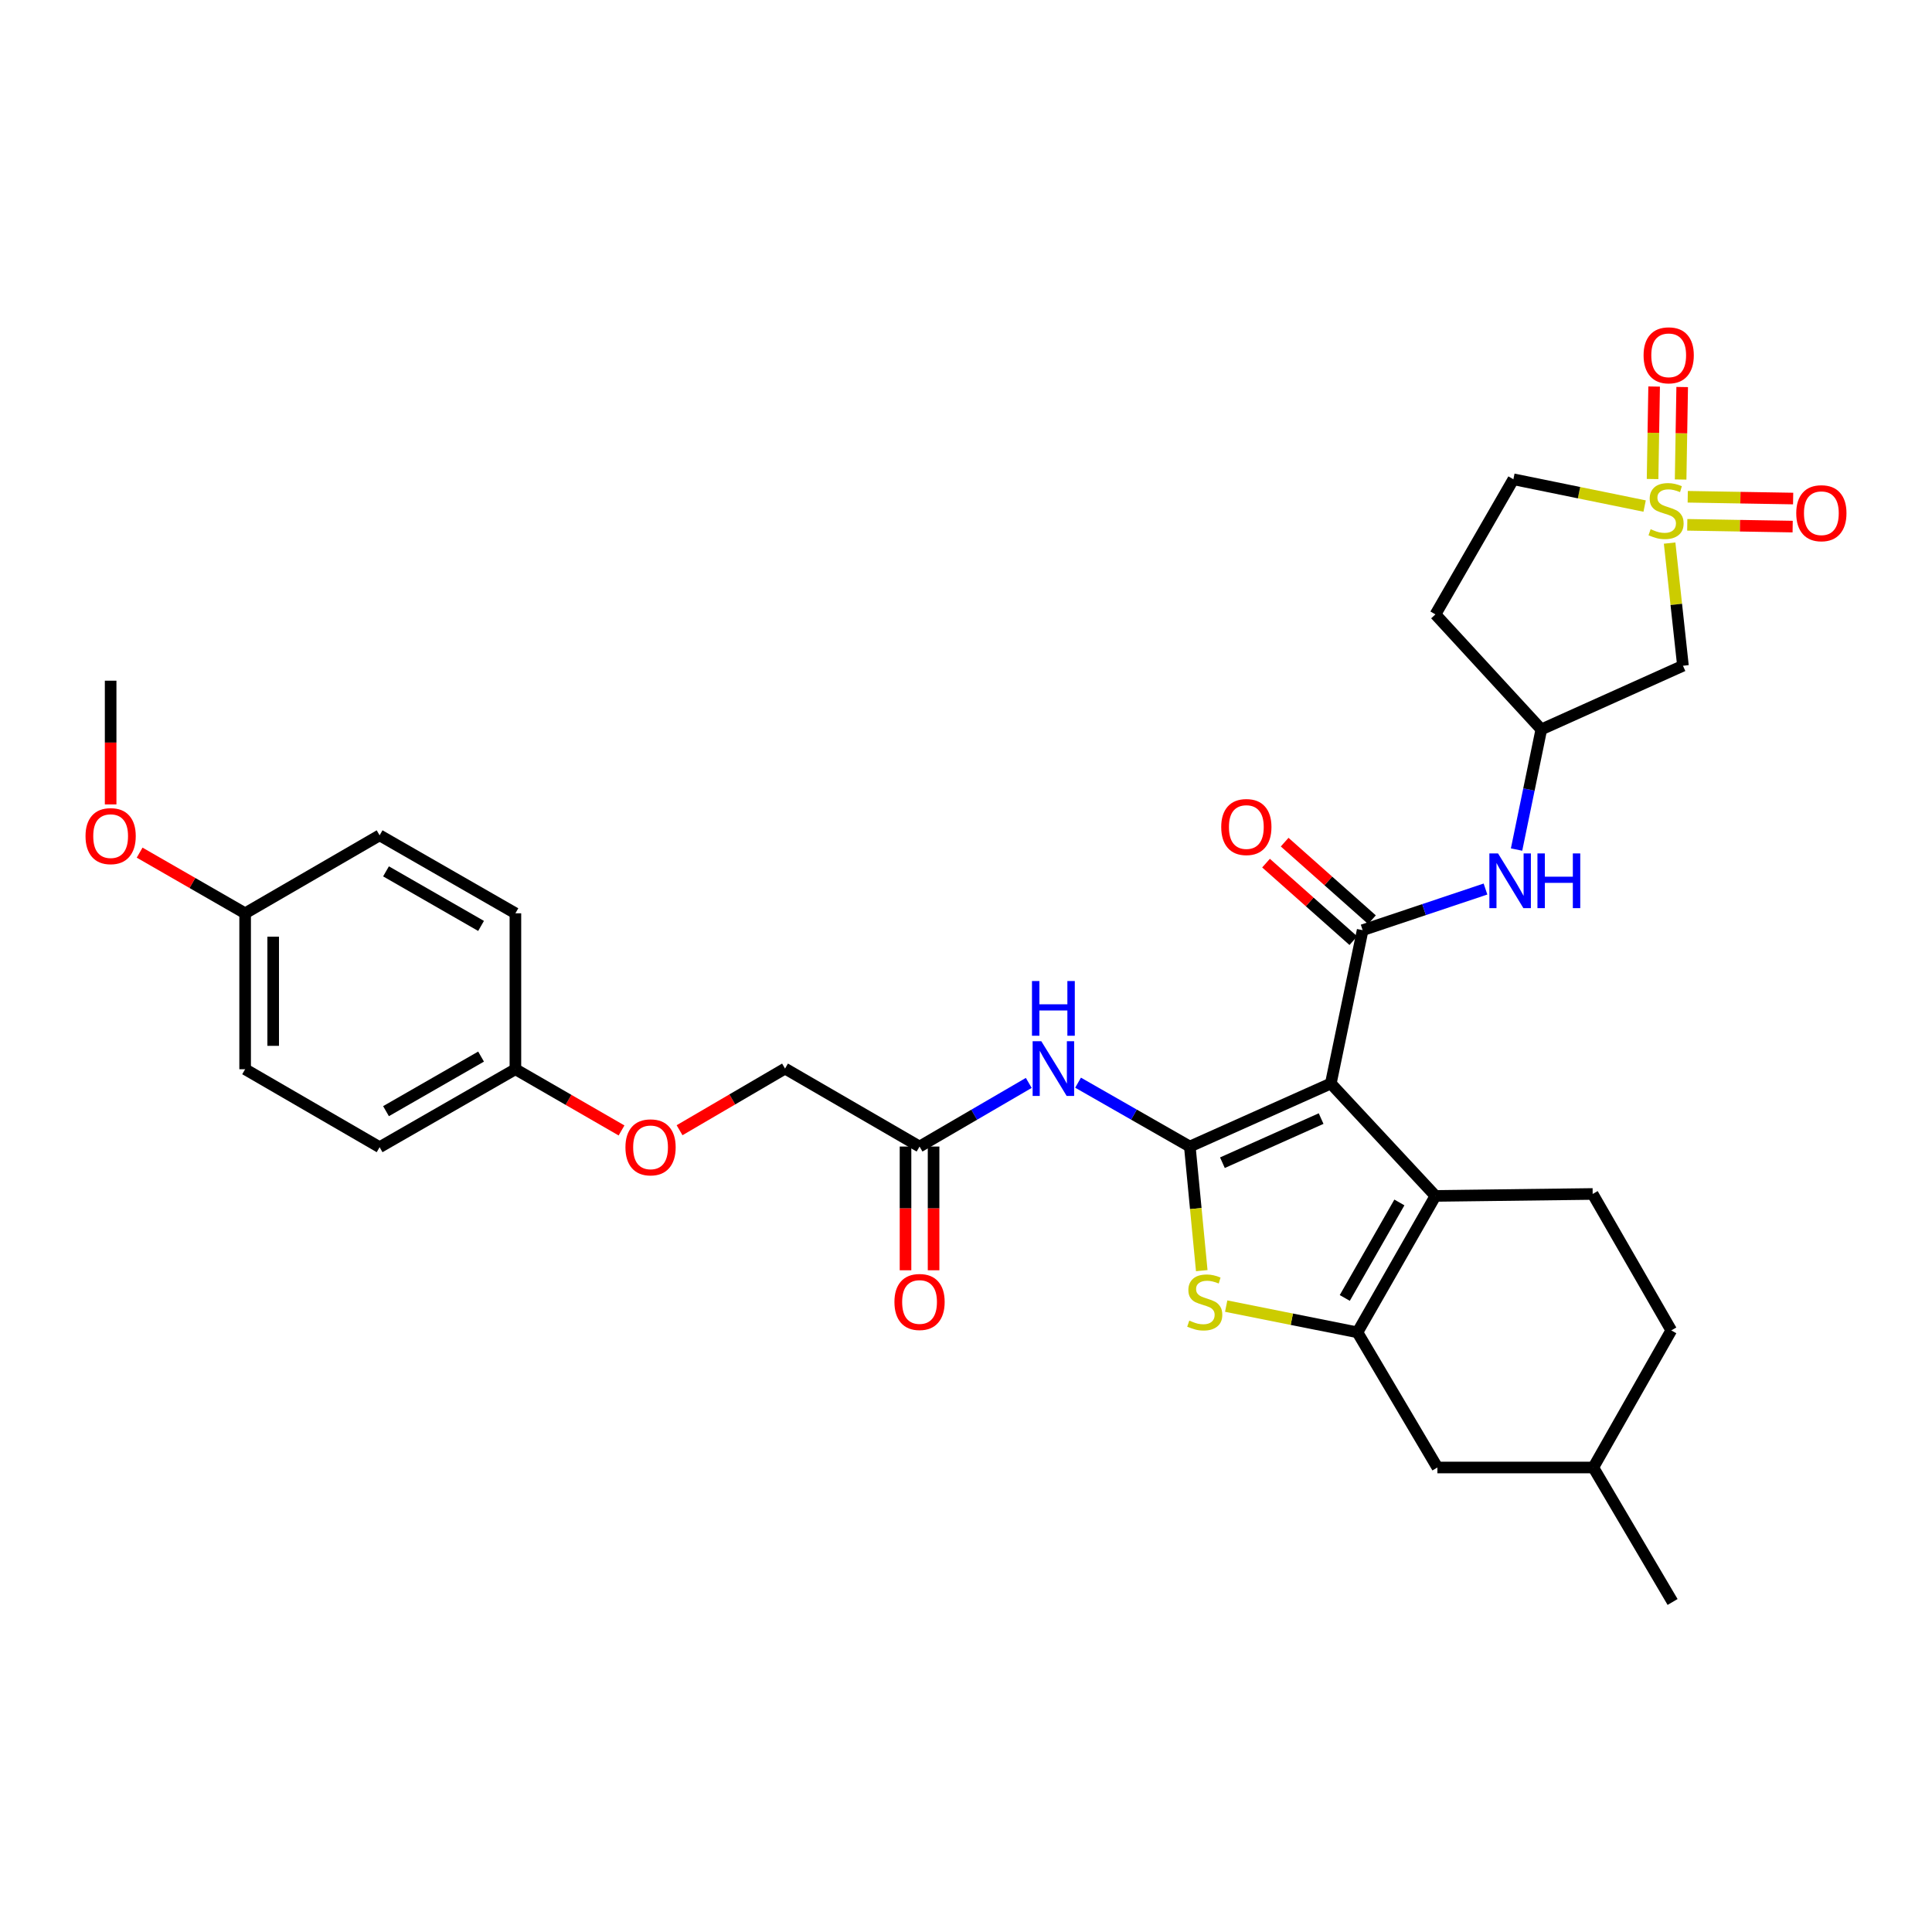 <?xml version='1.0' encoding='iso-8859-1'?>
<svg version='1.1' baseProfile='full'
              xmlns='http://www.w3.org/2000/svg'
                      xmlns:rdkit='http://www.rdkit.org/xml'
                      xmlns:xlink='http://www.w3.org/1999/xlink'
                  xml:space='preserve'
width='1000px' height='1000px' viewBox='0 0 1000 1000'>
<!-- END OF HEADER -->
<rect style='opacity:1.0;fill:#FFFFFF;stroke:none' width='1000' height='1000' x='0' y='0'> </rect>
<path class='bond-0' d='M 688.827,560.822 L 615.848,593.451' style='fill:none;fill-rule:evenodd;stroke:#000000;stroke-width:6px;stroke-linecap:butt;stroke-linejoin:miter;stroke-opacity:1' />
<path class='bond-0' d='M 683.808,578.975 L 632.722,601.815' style='fill:none;fill-rule:evenodd;stroke:#000000;stroke-width:6px;stroke-linecap:butt;stroke-linejoin:miter;stroke-opacity:1' />
<path class='bond-2' d='M 688.827,560.822 L 742.983,619.004' style='fill:none;fill-rule:evenodd;stroke:#000000;stroke-width:6px;stroke-linecap:butt;stroke-linejoin:miter;stroke-opacity:1' />
<path class='bond-4' d='M 688.827,560.822 L 705.303,481.46' style='fill:none;fill-rule:evenodd;stroke:#000000;stroke-width:6px;stroke-linecap:butt;stroke-linejoin:miter;stroke-opacity:1' />
<path class='bond-5' d='M 615.848,593.451 L 618.936,625.567' style='fill:none;fill-rule:evenodd;stroke:#000000;stroke-width:6px;stroke-linecap:butt;stroke-linejoin:miter;stroke-opacity:1' />
<path class='bond-5' d='M 618.936,625.567 L 622.025,657.683' style='fill:none;fill-rule:evenodd;stroke:#CCCC00;stroke-width:6px;stroke-linecap:butt;stroke-linejoin:miter;stroke-opacity:1' />
<path class='bond-6' d='M 615.848,593.451 L 586.927,576.922' style='fill:none;fill-rule:evenodd;stroke:#000000;stroke-width:6px;stroke-linecap:butt;stroke-linejoin:miter;stroke-opacity:1' />
<path class='bond-6' d='M 586.927,576.922 L 558.005,560.393' style='fill:none;fill-rule:evenodd;stroke:#0000FF;stroke-width:6px;stroke-linecap:butt;stroke-linejoin:miter;stroke-opacity:1' />
<path class='bond-1' d='M 864.194,281.101 L 867.644,312.844' style='fill:none;fill-rule:evenodd;stroke:#CCCC00;stroke-width:6px;stroke-linecap:butt;stroke-linejoin:miter;stroke-opacity:1' />
<path class='bond-1' d='M 867.644,312.844 L 871.095,344.586' style='fill:none;fill-rule:evenodd;stroke:#000000;stroke-width:6px;stroke-linecap:butt;stroke-linejoin:miter;stroke-opacity:1' />
<path class='bond-11' d='M 869.889,248.192 L 870.293,224.255' style='fill:none;fill-rule:evenodd;stroke:#CCCC00;stroke-width:6px;stroke-linecap:butt;stroke-linejoin:miter;stroke-opacity:1' />
<path class='bond-11' d='M 870.293,224.255 L 870.697,200.318' style='fill:none;fill-rule:evenodd;stroke:#FF0000;stroke-width:6px;stroke-linecap:butt;stroke-linejoin:miter;stroke-opacity:1' />
<path class='bond-11' d='M 855.368,247.948 L 855.772,224.01' style='fill:none;fill-rule:evenodd;stroke:#CCCC00;stroke-width:6px;stroke-linecap:butt;stroke-linejoin:miter;stroke-opacity:1' />
<path class='bond-11' d='M 855.772,224.01 L 856.175,200.073' style='fill:none;fill-rule:evenodd;stroke:#FF0000;stroke-width:6px;stroke-linecap:butt;stroke-linejoin:miter;stroke-opacity:1' />
<path class='bond-12' d='M 873.324,271.647 L 900.602,272.107' style='fill:none;fill-rule:evenodd;stroke:#CCCC00;stroke-width:6px;stroke-linecap:butt;stroke-linejoin:miter;stroke-opacity:1' />
<path class='bond-12' d='M 900.602,272.107 L 927.88,272.567' style='fill:none;fill-rule:evenodd;stroke:#FF0000;stroke-width:6px;stroke-linecap:butt;stroke-linejoin:miter;stroke-opacity:1' />
<path class='bond-12' d='M 873.569,257.126 L 900.847,257.586' style='fill:none;fill-rule:evenodd;stroke:#CCCC00;stroke-width:6px;stroke-linecap:butt;stroke-linejoin:miter;stroke-opacity:1' />
<path class='bond-12' d='M 900.847,257.586 L 928.125,258.046' style='fill:none;fill-rule:evenodd;stroke:#FF0000;stroke-width:6px;stroke-linecap:butt;stroke-linejoin:miter;stroke-opacity:1' />
<path class='bond-34' d='M 851.26,261.935 L 817.293,255.003' style='fill:none;fill-rule:evenodd;stroke:#CCCC00;stroke-width:6px;stroke-linecap:butt;stroke-linejoin:miter;stroke-opacity:1' />
<path class='bond-34' d='M 817.293,255.003 L 783.326,248.071' style='fill:none;fill-rule:evenodd;stroke:#000000;stroke-width:6px;stroke-linecap:butt;stroke-linejoin:miter;stroke-opacity:1' />
<path class='bond-3' d='M 742.983,619.004 L 702.608,689.62' style='fill:none;fill-rule:evenodd;stroke:#000000;stroke-width:6px;stroke-linecap:butt;stroke-linejoin:miter;stroke-opacity:1' />
<path class='bond-3' d='M 724.319,622.388 L 696.056,671.819' style='fill:none;fill-rule:evenodd;stroke:#000000;stroke-width:6px;stroke-linecap:butt;stroke-linejoin:miter;stroke-opacity:1' />
<path class='bond-10' d='M 742.983,619.004 L 824.362,617.995' style='fill:none;fill-rule:evenodd;stroke:#000000;stroke-width:6px;stroke-linecap:butt;stroke-linejoin:miter;stroke-opacity:1' />
<path class='bond-13' d='M 702.608,689.62 L 743.992,759.573' style='fill:none;fill-rule:evenodd;stroke:#000000;stroke-width:6px;stroke-linecap:butt;stroke-linejoin:miter;stroke-opacity:1' />
<path class='bond-32' d='M 702.608,689.62 L 668.64,682.829' style='fill:none;fill-rule:evenodd;stroke:#000000;stroke-width:6px;stroke-linecap:butt;stroke-linejoin:miter;stroke-opacity:1' />
<path class='bond-32' d='M 668.64,682.829 L 634.672,676.039' style='fill:none;fill-rule:evenodd;stroke:#CCCC00;stroke-width:6px;stroke-linecap:butt;stroke-linejoin:miter;stroke-opacity:1' />
<path class='bond-8' d='M 705.303,481.46 L 737.095,470.811' style='fill:none;fill-rule:evenodd;stroke:#000000;stroke-width:6px;stroke-linecap:butt;stroke-linejoin:miter;stroke-opacity:1' />
<path class='bond-8' d='M 737.095,470.811 L 768.887,460.163' style='fill:none;fill-rule:evenodd;stroke:#0000FF;stroke-width:6px;stroke-linecap:butt;stroke-linejoin:miter;stroke-opacity:1' />
<path class='bond-15' d='M 710.125,476.031 L 687.532,455.963' style='fill:none;fill-rule:evenodd;stroke:#000000;stroke-width:6px;stroke-linecap:butt;stroke-linejoin:miter;stroke-opacity:1' />
<path class='bond-15' d='M 687.532,455.963 L 664.939,435.896' style='fill:none;fill-rule:evenodd;stroke:#FF0000;stroke-width:6px;stroke-linecap:butt;stroke-linejoin:miter;stroke-opacity:1' />
<path class='bond-15' d='M 700.481,486.889 L 677.888,466.822' style='fill:none;fill-rule:evenodd;stroke:#000000;stroke-width:6px;stroke-linecap:butt;stroke-linejoin:miter;stroke-opacity:1' />
<path class='bond-15' d='M 677.888,466.822 L 655.295,446.754' style='fill:none;fill-rule:evenodd;stroke:#FF0000;stroke-width:6px;stroke-linecap:butt;stroke-linejoin:miter;stroke-opacity:1' />
<path class='bond-9' d='M 532.488,560.517 L 504.222,576.984' style='fill:none;fill-rule:evenodd;stroke:#0000FF;stroke-width:6px;stroke-linecap:butt;stroke-linejoin:miter;stroke-opacity:1' />
<path class='bond-9' d='M 504.222,576.984 L 475.956,593.451' style='fill:none;fill-rule:evenodd;stroke:#000000;stroke-width:6px;stroke-linecap:butt;stroke-linejoin:miter;stroke-opacity:1' />
<path class='bond-7' d='M 871.095,344.586 L 797.784,377.546' style='fill:none;fill-rule:evenodd;stroke:#000000;stroke-width:6px;stroke-linecap:butt;stroke-linejoin:miter;stroke-opacity:1' />
<path class='bond-14' d='M 784.969,439.731 L 791.377,408.639' style='fill:none;fill-rule:evenodd;stroke:#0000FF;stroke-width:6px;stroke-linecap:butt;stroke-linejoin:miter;stroke-opacity:1' />
<path class='bond-14' d='M 791.377,408.639 L 797.784,377.546' style='fill:none;fill-rule:evenodd;stroke:#000000;stroke-width:6px;stroke-linecap:butt;stroke-linejoin:miter;stroke-opacity:1' />
<path class='bond-17' d='M 468.694,593.451 L 468.694,625.472' style='fill:none;fill-rule:evenodd;stroke:#000000;stroke-width:6px;stroke-linecap:butt;stroke-linejoin:miter;stroke-opacity:1' />
<path class='bond-17' d='M 468.694,625.472 L 468.694,657.492' style='fill:none;fill-rule:evenodd;stroke:#FF0000;stroke-width:6px;stroke-linecap:butt;stroke-linejoin:miter;stroke-opacity:1' />
<path class='bond-17' d='M 483.218,593.451 L 483.218,625.472' style='fill:none;fill-rule:evenodd;stroke:#000000;stroke-width:6px;stroke-linecap:butt;stroke-linejoin:miter;stroke-opacity:1' />
<path class='bond-17' d='M 483.218,625.472 L 483.218,657.492' style='fill:none;fill-rule:evenodd;stroke:#FF0000;stroke-width:6px;stroke-linecap:butt;stroke-linejoin:miter;stroke-opacity:1' />
<path class='bond-20' d='M 475.956,593.451 L 406.333,553.092' style='fill:none;fill-rule:evenodd;stroke:#000000;stroke-width:6px;stroke-linecap:butt;stroke-linejoin:miter;stroke-opacity:1' />
<path class='bond-22' d='M 824.362,617.995 L 865.051,688.611' style='fill:none;fill-rule:evenodd;stroke:#000000;stroke-width:6px;stroke-linecap:butt;stroke-linejoin:miter;stroke-opacity:1' />
<path class='bond-33' d='M 743.992,759.573 L 824.693,759.573' style='fill:none;fill-rule:evenodd;stroke:#000000;stroke-width:6px;stroke-linecap:butt;stroke-linejoin:miter;stroke-opacity:1' />
<path class='bond-18' d='M 797.784,377.546 L 742.983,318.008' style='fill:none;fill-rule:evenodd;stroke:#000000;stroke-width:6px;stroke-linecap:butt;stroke-linejoin:miter;stroke-opacity:1' />
<path class='bond-16' d='M 783.326,248.071 L 742.983,318.008' style='fill:none;fill-rule:evenodd;stroke:#000000;stroke-width:6px;stroke-linecap:butt;stroke-linejoin:miter;stroke-opacity:1' />
<path class='bond-19' d='M 351.741,585.004 L 379.037,569.048' style='fill:none;fill-rule:evenodd;stroke:#FF0000;stroke-width:6px;stroke-linecap:butt;stroke-linejoin:miter;stroke-opacity:1' />
<path class='bond-19' d='M 379.037,569.048 L 406.333,553.092' style='fill:none;fill-rule:evenodd;stroke:#000000;stroke-width:6px;stroke-linecap:butt;stroke-linejoin:miter;stroke-opacity:1' />
<path class='bond-21' d='M 321.707,585.119 L 294.239,569.275' style='fill:none;fill-rule:evenodd;stroke:#FF0000;stroke-width:6px;stroke-linecap:butt;stroke-linejoin:miter;stroke-opacity:1' />
<path class='bond-21' d='M 294.239,569.275 L 266.772,553.431' style='fill:none;fill-rule:evenodd;stroke:#000000;stroke-width:6px;stroke-linecap:butt;stroke-linejoin:miter;stroke-opacity:1' />
<path class='bond-25' d='M 266.772,553.431 L 266.772,472.722' style='fill:none;fill-rule:evenodd;stroke:#000000;stroke-width:6px;stroke-linecap:butt;stroke-linejoin:miter;stroke-opacity:1' />
<path class='bond-26' d='M 266.772,553.431 L 196.487,593.782' style='fill:none;fill-rule:evenodd;stroke:#000000;stroke-width:6px;stroke-linecap:butt;stroke-linejoin:miter;stroke-opacity:1' />
<path class='bond-26' d='M 248.998,546.889 L 199.799,575.134' style='fill:none;fill-rule:evenodd;stroke:#000000;stroke-width:6px;stroke-linecap:butt;stroke-linejoin:miter;stroke-opacity:1' />
<path class='bond-24' d='M 865.051,688.611 L 824.693,759.573' style='fill:none;fill-rule:evenodd;stroke:#000000;stroke-width:6px;stroke-linecap:butt;stroke-linejoin:miter;stroke-opacity:1' />
<path class='bond-23' d='M 126.88,472.722 L 126.88,553.431' style='fill:none;fill-rule:evenodd;stroke:#000000;stroke-width:6px;stroke-linecap:butt;stroke-linejoin:miter;stroke-opacity:1' />
<path class='bond-23' d='M 141.403,484.828 L 141.403,541.325' style='fill:none;fill-rule:evenodd;stroke:#000000;stroke-width:6px;stroke-linecap:butt;stroke-linejoin:miter;stroke-opacity:1' />
<path class='bond-29' d='M 126.88,472.722 L 99.576,457.023' style='fill:none;fill-rule:evenodd;stroke:#000000;stroke-width:6px;stroke-linecap:butt;stroke-linejoin:miter;stroke-opacity:1' />
<path class='bond-29' d='M 99.576,457.023 L 72.272,441.323' style='fill:none;fill-rule:evenodd;stroke:#FF0000;stroke-width:6px;stroke-linecap:butt;stroke-linejoin:miter;stroke-opacity:1' />
<path class='bond-35' d='M 126.88,472.722 L 196.487,432.363' style='fill:none;fill-rule:evenodd;stroke:#000000;stroke-width:6px;stroke-linecap:butt;stroke-linejoin:miter;stroke-opacity:1' />
<path class='bond-31' d='M 824.693,759.573 L 865.729,829.18' style='fill:none;fill-rule:evenodd;stroke:#000000;stroke-width:6px;stroke-linecap:butt;stroke-linejoin:miter;stroke-opacity:1' />
<path class='bond-27' d='M 266.772,472.722 L 196.487,432.363' style='fill:none;fill-rule:evenodd;stroke:#000000;stroke-width:6px;stroke-linecap:butt;stroke-linejoin:miter;stroke-opacity:1' />
<path class='bond-27' d='M 248.997,479.263 L 199.798,451.012' style='fill:none;fill-rule:evenodd;stroke:#000000;stroke-width:6px;stroke-linecap:butt;stroke-linejoin:miter;stroke-opacity:1' />
<path class='bond-28' d='M 196.487,593.782 L 126.88,553.431' style='fill:none;fill-rule:evenodd;stroke:#000000;stroke-width:6px;stroke-linecap:butt;stroke-linejoin:miter;stroke-opacity:1' />
<path class='bond-30' d='M 57.265,416.365 L 57.265,384.344' style='fill:none;fill-rule:evenodd;stroke:#FF0000;stroke-width:6px;stroke-linecap:butt;stroke-linejoin:miter;stroke-opacity:1' />
<path class='bond-30' d='M 57.265,384.344 L 57.265,352.324' style='fill:none;fill-rule:evenodd;stroke:#000000;stroke-width:6px;stroke-linecap:butt;stroke-linejoin:miter;stroke-opacity:1' />
<path  class='atom-2' d='M 854.357 273.92
Q 854.677 274.04, 855.997 274.6
Q 857.317 275.16, 858.757 275.52
Q 860.237 275.84, 861.677 275.84
Q 864.357 275.84, 865.917 274.56
Q 867.477 273.24, 867.477 270.96
Q 867.477 269.4, 866.677 268.44
Q 865.917 267.48, 864.717 266.96
Q 863.517 266.44, 861.517 265.84
Q 858.997 265.08, 857.477 264.36
Q 855.997 263.64, 854.917 262.12
Q 853.877 260.6, 853.877 258.04
Q 853.877 254.48, 856.277 252.28
Q 858.717 250.08, 863.517 250.08
Q 866.797 250.08, 870.517 251.64
L 869.597 254.72
Q 866.197 253.32, 863.637 253.32
Q 860.877 253.32, 859.357 254.48
Q 857.837 255.6, 857.877 257.56
Q 857.877 259.08, 858.637 260
Q 859.437 260.92, 860.557 261.44
Q 861.717 261.96, 863.637 262.56
Q 866.197 263.36, 867.717 264.16
Q 869.237 264.96, 870.317 266.6
Q 871.437 268.2, 871.437 270.96
Q 871.437 274.88, 868.797 277
Q 866.197 279.08, 861.837 279.08
Q 859.317 279.08, 857.397 278.52
Q 855.517 278, 853.277 277.08
L 854.357 273.92
' fill='#CCCC00'/>
<path  class='atom-6' d='M 615.577 683.541
Q 615.897 683.661, 617.217 684.221
Q 618.537 684.781, 619.977 685.141
Q 621.457 685.461, 622.897 685.461
Q 625.577 685.461, 627.137 684.181
Q 628.697 682.861, 628.697 680.581
Q 628.697 679.021, 627.897 678.061
Q 627.137 677.101, 625.937 676.581
Q 624.737 676.061, 622.737 675.461
Q 620.217 674.701, 618.697 673.981
Q 617.217 673.261, 616.137 671.741
Q 615.097 670.221, 615.097 667.661
Q 615.097 664.101, 617.497 661.901
Q 619.937 659.701, 624.737 659.701
Q 628.017 659.701, 631.737 661.261
L 630.817 664.341
Q 627.417 662.941, 624.857 662.941
Q 622.097 662.941, 620.577 664.101
Q 619.057 665.221, 619.097 667.181
Q 619.097 668.701, 619.857 669.621
Q 620.657 670.541, 621.777 671.061
Q 622.937 671.581, 624.857 672.181
Q 627.417 672.981, 628.937 673.781
Q 630.457 674.581, 631.537 676.221
Q 632.657 677.821, 632.657 680.581
Q 632.657 684.501, 630.017 686.621
Q 627.417 688.701, 623.057 688.701
Q 620.537 688.701, 618.617 688.141
Q 616.737 687.621, 614.497 686.701
L 615.577 683.541
' fill='#CCCC00'/>
<path  class='atom-7' d='M 538.972 538.932
L 548.252 553.932
Q 549.172 555.412, 550.652 558.092
Q 552.132 560.772, 552.212 560.932
L 552.212 538.932
L 555.972 538.932
L 555.972 567.252
L 552.092 567.252
L 542.132 550.852
Q 540.972 548.932, 539.732 546.732
Q 538.532 544.532, 538.172 543.852
L 538.172 567.252
L 534.492 567.252
L 534.492 538.932
L 538.972 538.932
' fill='#0000FF'/>
<path  class='atom-7' d='M 534.152 507.78
L 537.992 507.78
L 537.992 519.82
L 552.472 519.82
L 552.472 507.78
L 556.312 507.78
L 556.312 536.1
L 552.472 536.1
L 552.472 523.02
L 537.992 523.02
L 537.992 536.1
L 534.152 536.1
L 534.152 507.78
' fill='#0000FF'/>
<path  class='atom-9' d='M 775.379 441.731
L 784.659 456.731
Q 785.579 458.211, 787.059 460.891
Q 788.539 463.571, 788.619 463.731
L 788.619 441.731
L 792.379 441.731
L 792.379 470.051
L 788.499 470.051
L 778.539 453.651
Q 777.379 451.731, 776.139 449.531
Q 774.939 447.331, 774.579 446.651
L 774.579 470.051
L 770.899 470.051
L 770.899 441.731
L 775.379 441.731
' fill='#0000FF'/>
<path  class='atom-9' d='M 795.779 441.731
L 799.619 441.731
L 799.619 453.771
L 814.099 453.771
L 814.099 441.731
L 817.939 441.731
L 817.939 470.051
L 814.099 470.051
L 814.099 456.971
L 799.619 456.971
L 799.619 470.051
L 795.779 470.051
L 795.779 441.731
' fill='#0000FF'/>
<path  class='atom-12' d='M 850.712 183.909
Q 850.712 177.109, 854.072 173.309
Q 857.432 169.509, 863.712 169.509
Q 869.992 169.509, 873.352 173.309
Q 876.712 177.109, 876.712 183.909
Q 876.712 190.789, 873.312 194.709
Q 869.912 198.589, 863.712 198.589
Q 857.472 198.589, 854.072 194.709
Q 850.712 190.829, 850.712 183.909
M 863.712 195.389
Q 868.032 195.389, 870.352 192.509
Q 872.712 189.589, 872.712 183.909
Q 872.712 178.349, 870.352 175.549
Q 868.032 172.709, 863.712 172.709
Q 859.392 172.709, 857.032 175.509
Q 854.712 178.309, 854.712 183.909
Q 854.712 189.629, 857.032 192.509
Q 859.392 195.389, 863.712 195.389
' fill='#FF0000'/>
<path  class='atom-13' d='M 929.735 265.635
Q 929.735 258.835, 933.095 255.035
Q 936.455 251.235, 942.735 251.235
Q 949.015 251.235, 952.375 255.035
Q 955.735 258.835, 955.735 265.635
Q 955.735 272.515, 952.335 276.435
Q 948.935 280.315, 942.735 280.315
Q 936.495 280.315, 933.095 276.435
Q 929.735 272.555, 929.735 265.635
M 942.735 277.115
Q 947.055 277.115, 949.375 274.235
Q 951.735 271.315, 951.735 265.635
Q 951.735 260.075, 949.375 257.275
Q 947.055 254.435, 942.735 254.435
Q 938.415 254.435, 936.055 257.235
Q 933.735 260.035, 933.735 265.635
Q 933.735 271.355, 936.055 274.235
Q 938.415 277.115, 942.735 277.115
' fill='#FF0000'/>
<path  class='atom-16' d='M 632.104 428.07
Q 632.104 421.27, 635.464 417.47
Q 638.824 413.67, 645.104 413.67
Q 651.384 413.67, 654.744 417.47
Q 658.104 421.27, 658.104 428.07
Q 658.104 434.95, 654.704 438.87
Q 651.304 442.75, 645.104 442.75
Q 638.864 442.75, 635.464 438.87
Q 632.104 434.99, 632.104 428.07
M 645.104 439.55
Q 649.424 439.55, 651.744 436.67
Q 654.104 433.75, 654.104 428.07
Q 654.104 422.51, 651.744 419.71
Q 649.424 416.87, 645.104 416.87
Q 640.784 416.87, 638.424 419.67
Q 636.104 422.47, 636.104 428.07
Q 636.104 433.79, 638.424 436.67
Q 640.784 439.55, 645.104 439.55
' fill='#FF0000'/>
<path  class='atom-18' d='M 462.956 673.901
Q 462.956 667.101, 466.316 663.301
Q 469.676 659.501, 475.956 659.501
Q 482.236 659.501, 485.596 663.301
Q 488.956 667.101, 488.956 673.901
Q 488.956 680.781, 485.556 684.701
Q 482.156 688.581, 475.956 688.581
Q 469.716 688.581, 466.316 684.701
Q 462.956 680.821, 462.956 673.901
M 475.956 685.381
Q 480.276 685.381, 482.596 682.501
Q 484.956 679.581, 484.956 673.901
Q 484.956 668.341, 482.596 665.541
Q 480.276 662.701, 475.956 662.701
Q 471.636 662.701, 469.276 665.501
Q 466.956 668.301, 466.956 673.901
Q 466.956 679.621, 469.276 682.501
Q 471.636 685.381, 475.956 685.381
' fill='#FF0000'/>
<path  class='atom-20' d='M 323.726 593.862
Q 323.726 587.062, 327.086 583.262
Q 330.446 579.462, 336.726 579.462
Q 343.006 579.462, 346.366 583.262
Q 349.726 587.062, 349.726 593.862
Q 349.726 600.742, 346.326 604.662
Q 342.926 608.542, 336.726 608.542
Q 330.486 608.542, 327.086 604.662
Q 323.726 600.782, 323.726 593.862
M 336.726 605.342
Q 341.046 605.342, 343.366 602.462
Q 345.726 599.542, 345.726 593.862
Q 345.726 588.302, 343.366 585.502
Q 341.046 582.662, 336.726 582.662
Q 332.406 582.662, 330.046 585.462
Q 327.726 588.262, 327.726 593.862
Q 327.726 599.582, 330.046 602.462
Q 332.406 605.342, 336.726 605.342
' fill='#FF0000'/>
<path  class='atom-30' d='M 44.265 432.774
Q 44.265 425.974, 47.625 422.174
Q 50.985 418.374, 57.265 418.374
Q 63.545 418.374, 66.905 422.174
Q 70.265 425.974, 70.265 432.774
Q 70.265 439.654, 66.865 443.574
Q 63.465 447.454, 57.265 447.454
Q 51.025 447.454, 47.625 443.574
Q 44.265 439.694, 44.265 432.774
M 57.265 444.254
Q 61.585 444.254, 63.905 441.374
Q 66.265 438.454, 66.265 432.774
Q 66.265 427.214, 63.905 424.414
Q 61.585 421.574, 57.265 421.574
Q 52.945 421.574, 50.585 424.374
Q 48.265 427.174, 48.265 432.774
Q 48.265 438.494, 50.585 441.374
Q 52.945 444.254, 57.265 444.254
' fill='#FF0000'/>
</svg>
